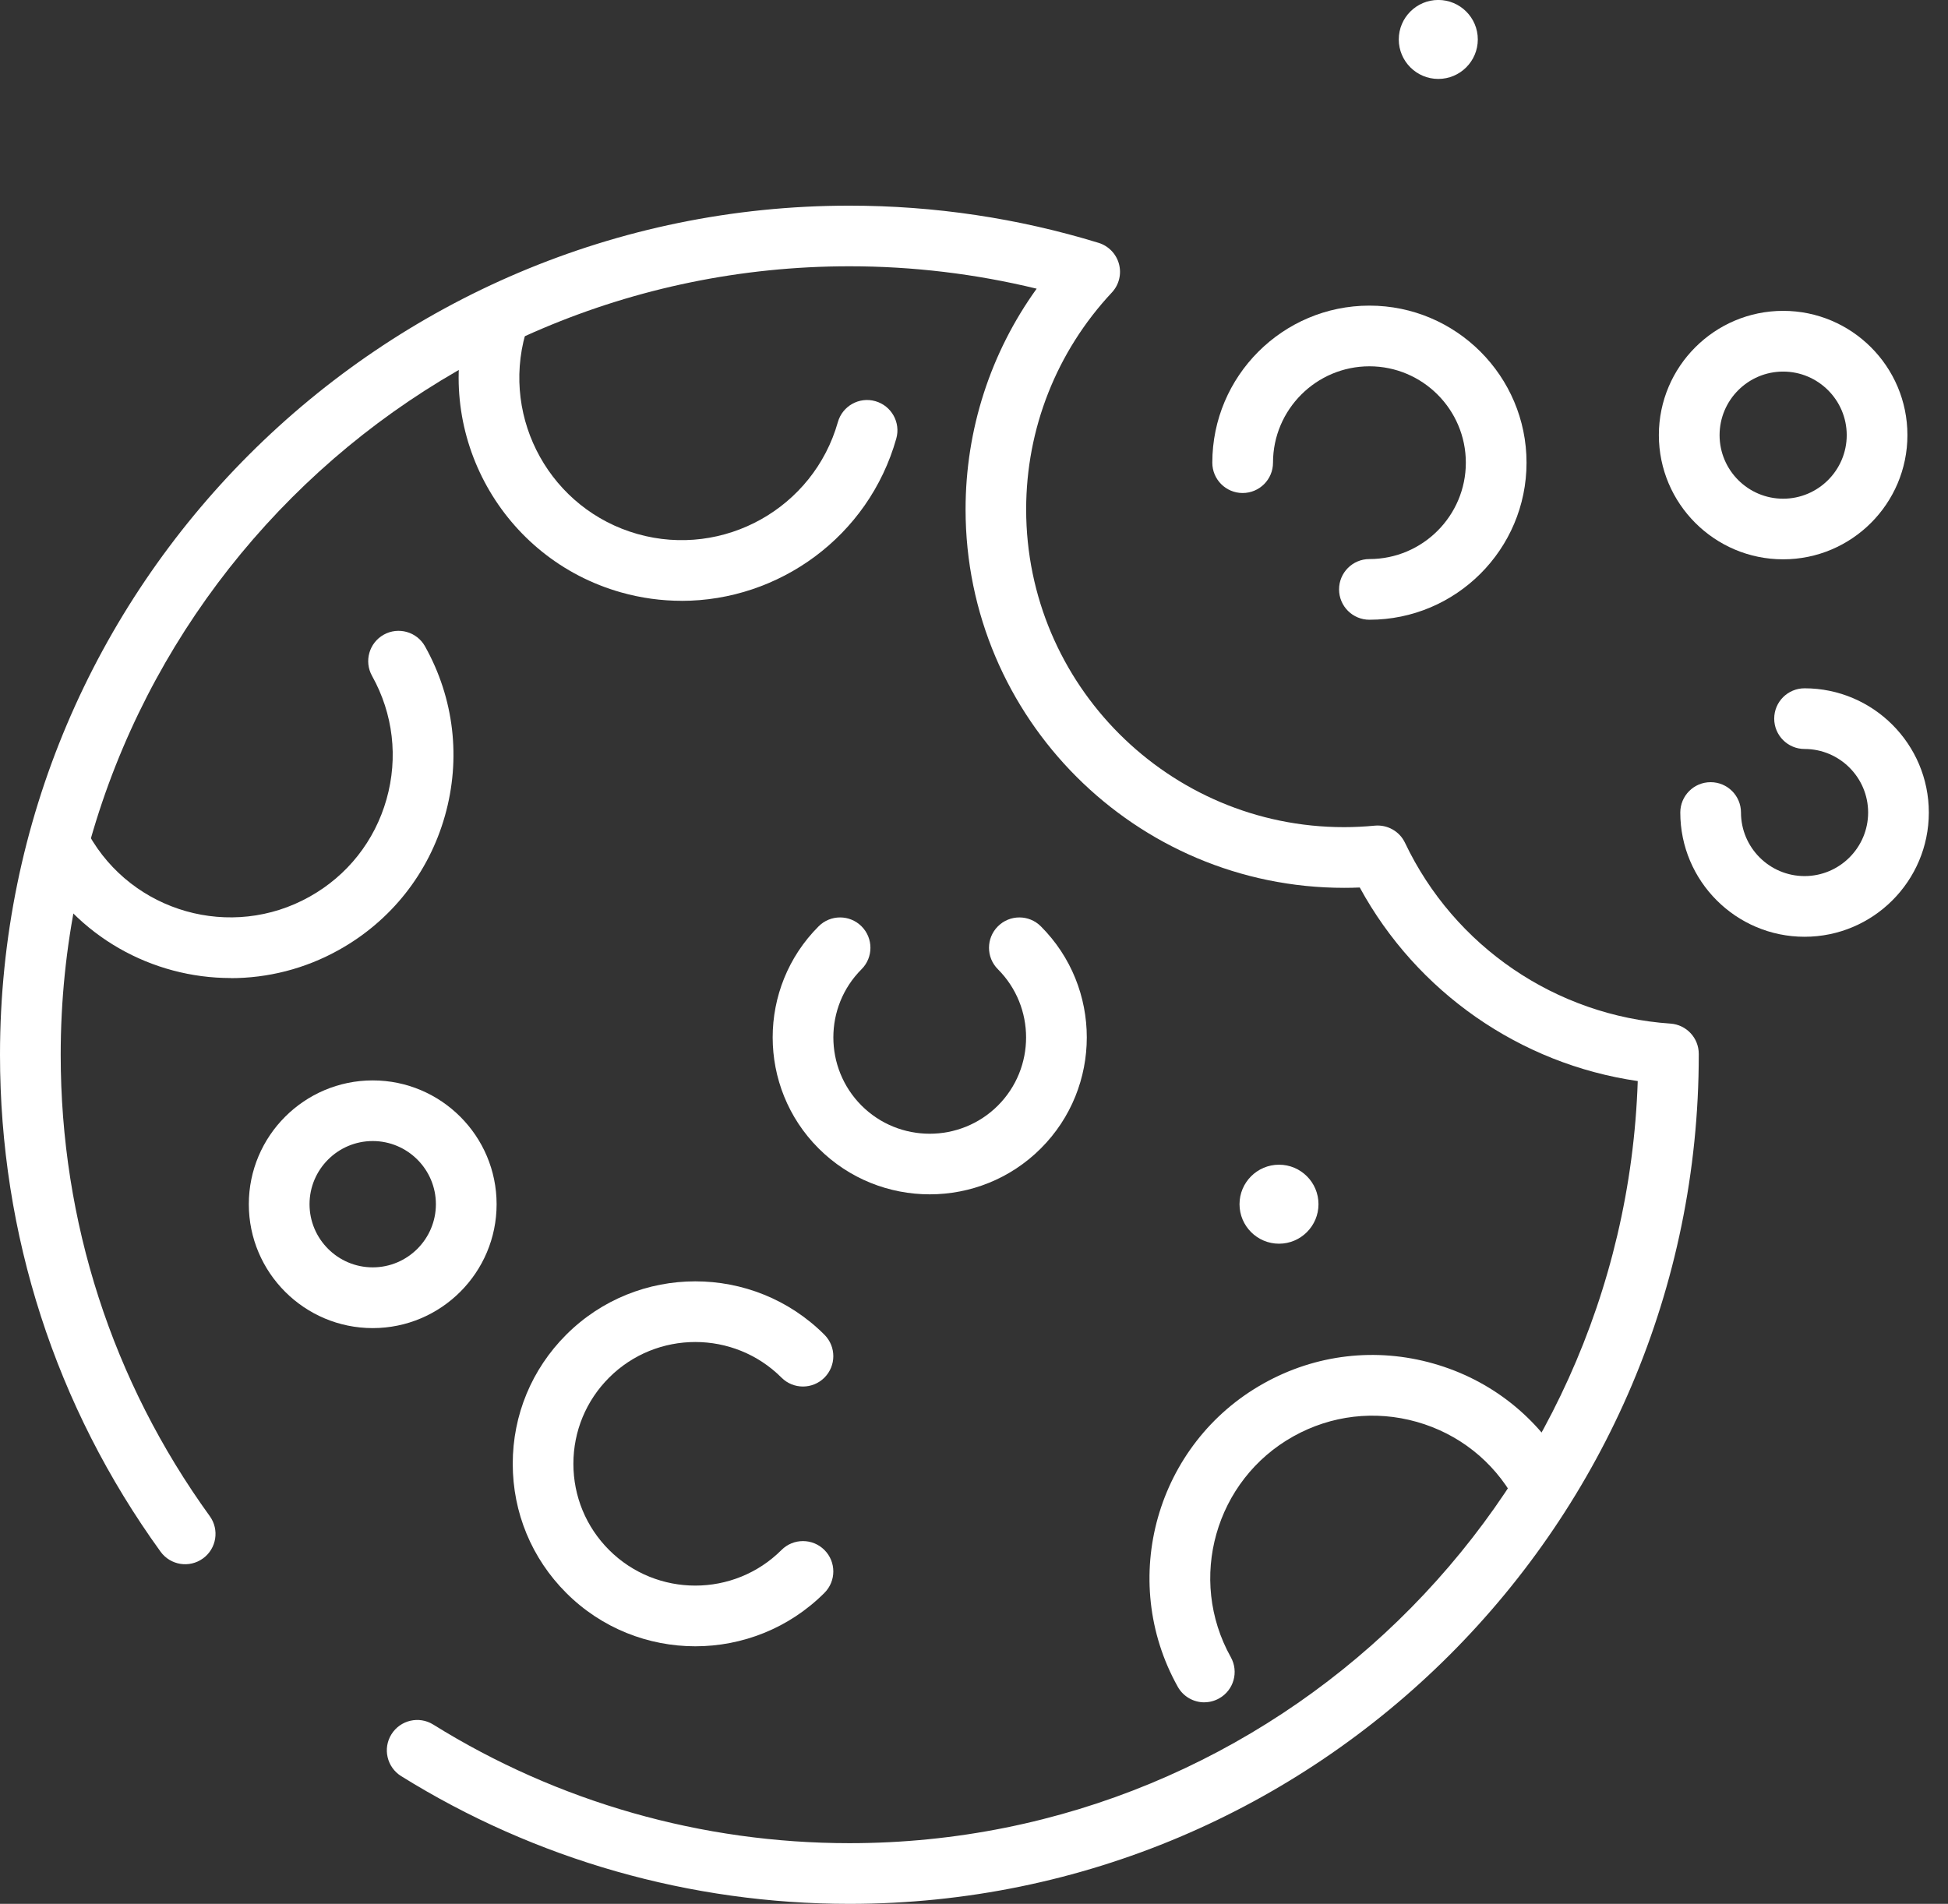 <svg width="89" height="87" viewBox="0 0 89 87" fill="none" xmlns="http://www.w3.org/2000/svg">
<rect x="0" y="0" width="89" height="87" fill="#333333" stroke="none"/>
<g clip-path="url(#clip0_6443_1687)">
<path d="M38.808 87C31.544 87 24.462 84.981 18.327 81.162C17.677 80.756 17.478 79.901 17.884 79.251C18.29 78.601 19.144 78.401 19.795 78.807C25.49 82.352 32.066 84.227 38.81 84.227C58.277 84.227 74.187 68.714 74.825 49.401C69.452 48.623 64.732 45.34 62.125 40.556C61.885 40.566 61.646 40.571 61.411 40.571C51.876 40.571 44.115 32.814 44.115 23.278C44.115 19.628 45.255 16.119 47.363 13.192C44.574 12.514 41.705 12.168 38.81 12.168C18.938 12.171 2.773 28.335 2.773 48.199C2.773 55.83 5.128 63.12 9.583 69.281C10.032 69.901 9.894 70.768 9.271 71.217C8.651 71.666 7.783 71.527 7.334 70.904C2.536 64.267 0 56.417 0 48.199C0 26.805 17.41 9.398 38.808 9.398C42.683 9.398 46.513 9.97 50.191 11.097C50.648 11.238 51.001 11.604 51.124 12.065C51.248 12.526 51.124 13.02 50.797 13.368C48.273 16.068 46.883 19.587 46.883 23.278C46.883 31.284 53.399 37.798 61.406 37.798C61.86 37.798 62.331 37.775 62.808 37.73C63.388 37.675 63.943 37.987 64.192 38.514C66.446 43.256 71.093 46.419 76.32 46.775C77.048 46.825 77.613 47.428 77.613 48.159V48.199C77.613 69.594 60.203 87 38.805 87H38.808Z" fill="white"/>
<path d="M62.566 28.32C61.799 28.32 61.179 27.7 61.179 26.933C61.179 26.167 61.799 25.547 62.566 25.547C64.994 25.547 66.971 23.57 66.971 21.143C66.971 18.715 64.994 16.739 62.566 16.739C60.138 16.739 58.161 18.715 58.161 21.143C58.161 21.909 57.541 22.529 56.774 22.529C56.008 22.529 55.388 21.909 55.388 21.143C55.388 17.185 58.607 13.966 62.566 13.966C66.524 13.966 69.744 17.185 69.744 21.143C69.744 25.101 66.524 28.32 62.566 28.32Z" fill="white"/>
<path d="M42.476 54.577C40.638 54.577 38.8 53.878 37.401 52.479C34.602 49.681 34.602 45.129 37.401 42.33C37.943 41.788 38.82 41.788 39.362 42.33C39.904 42.872 39.904 43.75 39.362 44.291C37.645 46.008 37.645 48.801 39.362 50.521C41.079 52.237 43.873 52.237 45.592 50.521C47.309 48.804 47.309 46.011 45.592 44.291C45.05 43.75 45.05 42.872 45.592 42.33C46.135 41.788 47.012 41.788 47.554 42.33C50.353 45.129 50.353 49.681 47.554 52.479C46.155 53.878 44.317 54.577 42.479 54.577H42.476Z" fill="white"/>
<path d="M31.769 75.23C29.633 75.23 27.495 74.418 25.869 72.79C24.293 71.214 23.426 69.119 23.426 66.891C23.426 64.662 24.293 62.568 25.869 60.992C29.121 57.74 34.414 57.74 37.666 60.992C38.208 61.534 38.208 62.411 37.666 62.953C37.124 63.495 36.247 63.495 35.705 62.953C33.534 60.783 29.999 60.783 27.828 62.953C26.777 64.005 26.197 65.404 26.197 66.891C26.197 68.378 26.777 69.777 27.828 70.829C29.999 72.999 33.534 72.999 35.705 70.829C36.247 70.287 37.124 70.287 37.666 70.829C38.208 71.371 38.208 72.248 37.666 72.79C36.04 74.416 33.904 75.23 31.766 75.23H31.769Z" fill="white"/>
<path d="M82.447 42.807C79.315 42.807 76.769 40.261 76.769 37.13C76.769 36.363 77.389 35.743 78.155 35.743C78.922 35.743 79.542 36.363 79.542 37.13C79.542 38.73 80.846 40.034 82.447 40.034C84.047 40.034 85.351 38.73 85.351 37.13C85.351 35.529 84.047 34.226 82.447 34.226C81.68 34.226 81.06 33.605 81.06 32.839C81.06 32.073 81.68 31.453 82.447 31.453C85.575 31.453 88.124 33.999 88.124 37.13C88.124 40.261 85.578 42.807 82.447 42.807Z" fill="white"/>
<path d="M55.023 77.791C54.536 77.791 54.065 77.534 53.81 77.08C51.069 72.175 52.832 65.956 57.736 63.216C60.113 61.887 62.864 61.564 65.484 62.308C68.103 63.049 70.276 64.766 71.605 67.143C71.978 67.811 71.739 68.656 71.071 69.029C70.403 69.402 69.558 69.162 69.185 68.494C68.219 66.765 66.636 65.515 64.73 64.975C62.824 64.436 60.822 64.67 59.092 65.636C55.522 67.63 54.239 72.157 56.233 75.727C56.606 76.395 56.367 77.239 55.698 77.612C55.484 77.731 55.252 77.789 55.023 77.789V77.791Z" fill="white"/>
<path d="M31.143 27.455C30.226 27.455 29.295 27.331 28.37 27.069C22.962 25.539 19.81 19.895 21.341 14.49C21.55 13.754 22.316 13.325 23.053 13.534C23.789 13.744 24.217 14.51 24.008 15.246C22.894 19.181 25.188 23.288 29.124 24.402C33.06 25.516 37.167 23.222 38.281 19.287C38.49 18.551 39.257 18.122 39.993 18.332C40.729 18.541 41.158 19.307 40.949 20.043C39.681 24.525 35.583 27.457 31.138 27.457L31.143 27.455Z" fill="white"/>
<path d="M10.541 44.693C6.966 44.693 3.492 42.812 1.626 39.474C1.253 38.806 1.493 37.962 2.161 37.589C2.829 37.216 3.674 37.455 4.047 38.123C6.041 41.693 10.569 42.976 14.139 40.979C15.869 40.014 17.12 38.431 17.659 36.525C18.199 34.619 17.964 32.618 16.999 30.888C16.625 30.22 16.865 29.376 17.533 29.003C18.201 28.63 19.046 28.869 19.419 29.537C20.748 31.914 21.07 34.664 20.327 37.284C19.585 39.903 17.868 42.076 15.491 43.404C13.923 44.282 12.218 44.698 10.537 44.698L10.541 44.693Z" fill="white"/>
<path d="M81.468 25.559C78.337 25.559 75.79 23.013 75.79 19.882C75.79 16.751 78.337 14.205 81.468 14.205C84.6 14.205 87.146 16.751 87.146 19.882C87.146 23.013 84.6 25.559 81.468 25.559ZM81.468 16.98C79.867 16.98 78.564 18.284 78.564 19.885C78.564 21.485 79.867 22.789 81.468 22.789C83.069 22.789 84.373 21.485 84.373 19.885C84.373 18.284 83.069 16.98 81.468 16.98Z" fill="white"/>
<path d="M17.029 60.69C13.907 60.69 11.368 58.151 11.368 55.03C11.368 51.91 13.907 49.371 17.029 49.371C20.15 49.371 22.689 51.91 22.689 55.03C22.689 58.151 20.15 60.69 17.029 60.69ZM17.029 52.142C15.438 52.142 14.142 53.437 14.142 55.028C14.142 56.619 15.438 57.914 17.029 57.914C18.619 57.914 19.915 56.619 19.915 55.028C19.915 53.437 18.619 52.142 17.029 52.142Z" fill="white"/>
<path d="M58.436 56.833C57.44 56.833 56.631 56.024 56.631 55.028C56.631 54.032 57.44 53.223 58.436 53.223C59.432 53.223 60.239 54.032 60.239 55.028C60.239 56.024 59.429 56.833 58.436 56.833Z" fill="white"/>
<path d="M65.713 3.607C64.717 3.607 63.907 2.798 63.907 1.802C63.907 0.807 64.717 -0.002 65.713 -0.002C66.708 -0.002 67.518 0.807 67.518 1.802C67.518 2.798 66.708 3.607 65.713 3.607Z" fill="white"/>
</g>
<defs>
<clipPath id="clip0_6443_1687">
<rect width="88.124" height="87" fill="white"/>
</clipPath>
</defs>
</svg>
